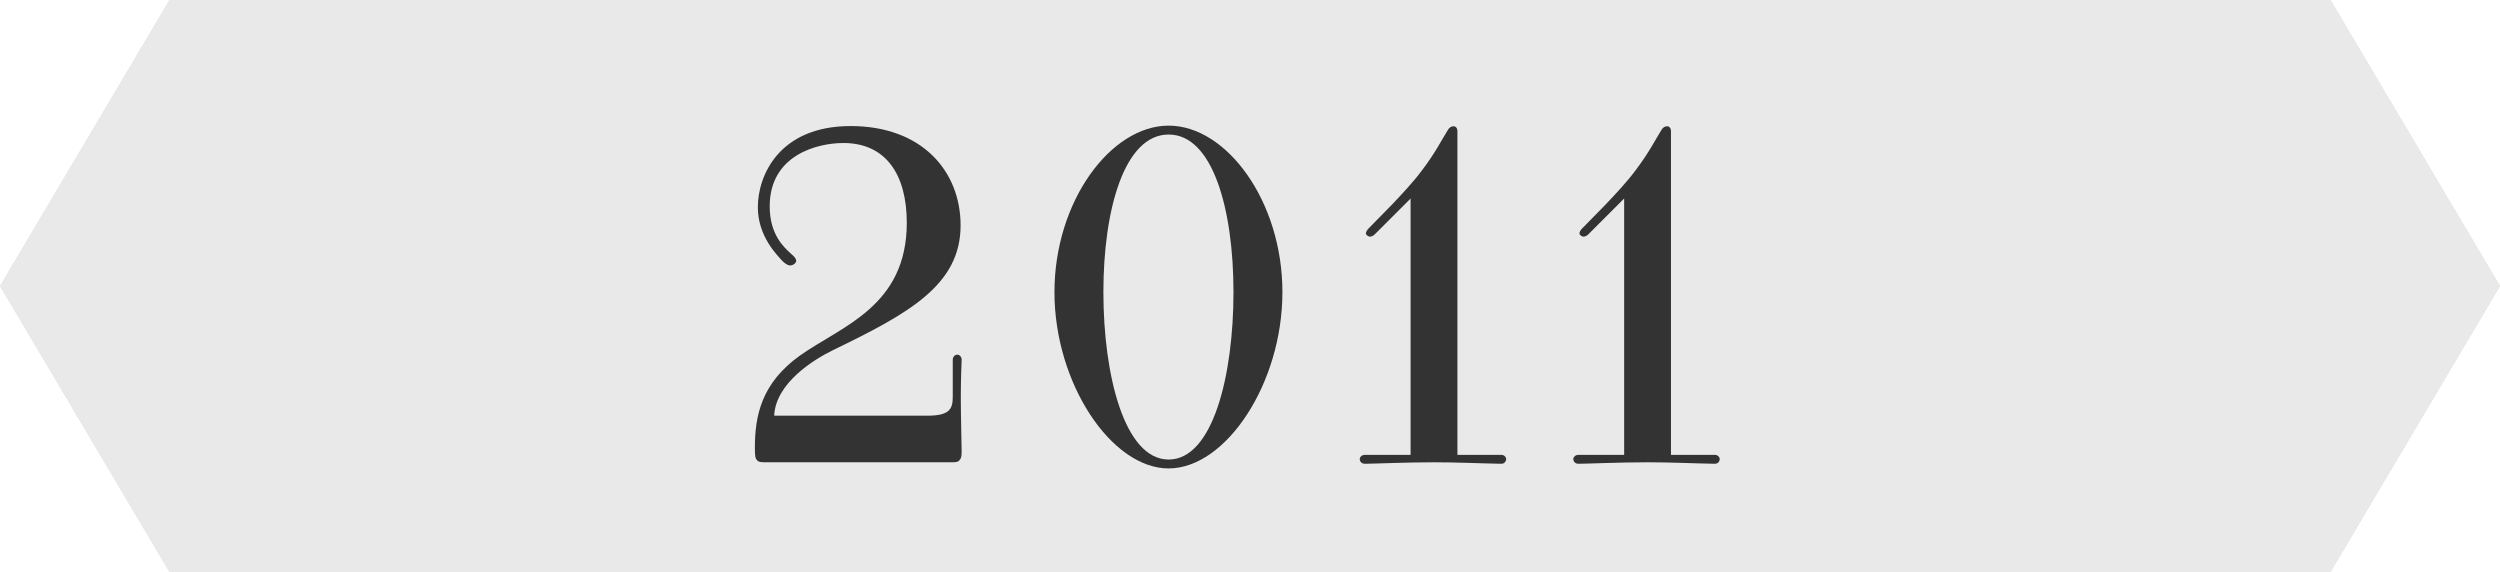 <?xml version="1.0" encoding="UTF-8"?><svg id="b" xmlns="http://www.w3.org/2000/svg" viewBox="0 0 118 27"><g id="c"><polygon points="110 27 8 27 0 13.5 8 0 110 0 118 13.5 110 27" fill="#e7ded1" stroke-width="0"/><polygon points="110 27 8 27 0 13.5 8 0 110 0 118 13.5 110 27" fill="#e9e9e9" stroke-width="0"/><path d="m36.22,21.82c-.26,0-.4,0-.48-.09-.09-.09-.11-.2-.11-.59,0-1.52.31-3.06,2.13-4.36,1.96-1.39,5.04-2.31,5.04-6.27,0-2.27-.99-3.76-2.99-3.76-1.21,0-3.48.55-3.48,2.99,0,1.34.68,1.94,1.01,2.24.13.11.24.22.24.33s-.15.22-.29.22c-.07,0-.18-.04-.35-.2-.26-.29-1.17-1.17-1.17-2.55,0-1.5,1.01-3.83,4.38-3.83s5.19,2.13,5.19,4.69c0,2.82-2.46,4.16-6.01,5.88-.9.44-2.71,1.54-2.79,3.1h7.24c1.03,0,1.19-.31,1.19-.88v-1.76c0-.15.11-.24.22-.24.09,0,.2.09.2.24,0,.07-.04.88-.04,1.76s.04,2.29.04,2.57c0,.22-.02.33-.11.42-.07.09-.2.09-.46.09h-8.6Z" fill="#333" stroke-width="0"/><path d="m49.77,13.79c0-4.29,2.66-7.86,5.39-7.86s5.37,3.56,5.37,7.86-2.66,8.32-5.37,8.32-5.39-4.03-5.39-8.32Zm8.45,0c0-3.89-.97-7.44-3.06-7.44s-3.08,3.54-3.08,7.44.99,7.9,3.08,7.9,3.06-3.98,3.06-7.9Z" fill="#333" stroke-width="0"/><path d="m70.87,21.47c.13,0,.22.11.22.2,0,.11-.09.22-.22.22-1.12-.02-2.07-.07-3.17-.07-1.36,0-2.88.07-3.28.07-.15,0-.24-.11-.24-.22,0-.09.09-.2.24-.2h2.16v-12.1l-1.69,1.69c-.07.07-.15.11-.24.11-.04,0-.18-.07-.18-.15s.07-.18.13-.24c.18-.2,1.78-1.74,2.51-2.73.64-.84.95-1.47,1.19-1.85.09-.18.2-.24.31-.24.09,0,.18.07.18.24v15.27h2.09Z" fill="#333" stroke-width="0"/><path d="m80.95,21.47c.13,0,.22.11.22.2,0,.11-.09.22-.22.22-1.12-.02-2.07-.07-3.17-.07-1.36,0-2.88.07-3.28.07-.15,0-.24-.11-.24-.22,0-.09.09-.2.24-.2h2.16v-12.1l-1.69,1.69c-.07.07-.15.11-.24.11-.04,0-.18-.07-.18-.15s.07-.18.13-.24c.18-.2,1.78-1.74,2.51-2.73.64-.84.95-1.47,1.19-1.85.09-.18.2-.24.31-.24.09,0,.18.07.18.24v15.27h2.09Z" fill="#333" stroke-width="0"/></g></svg>